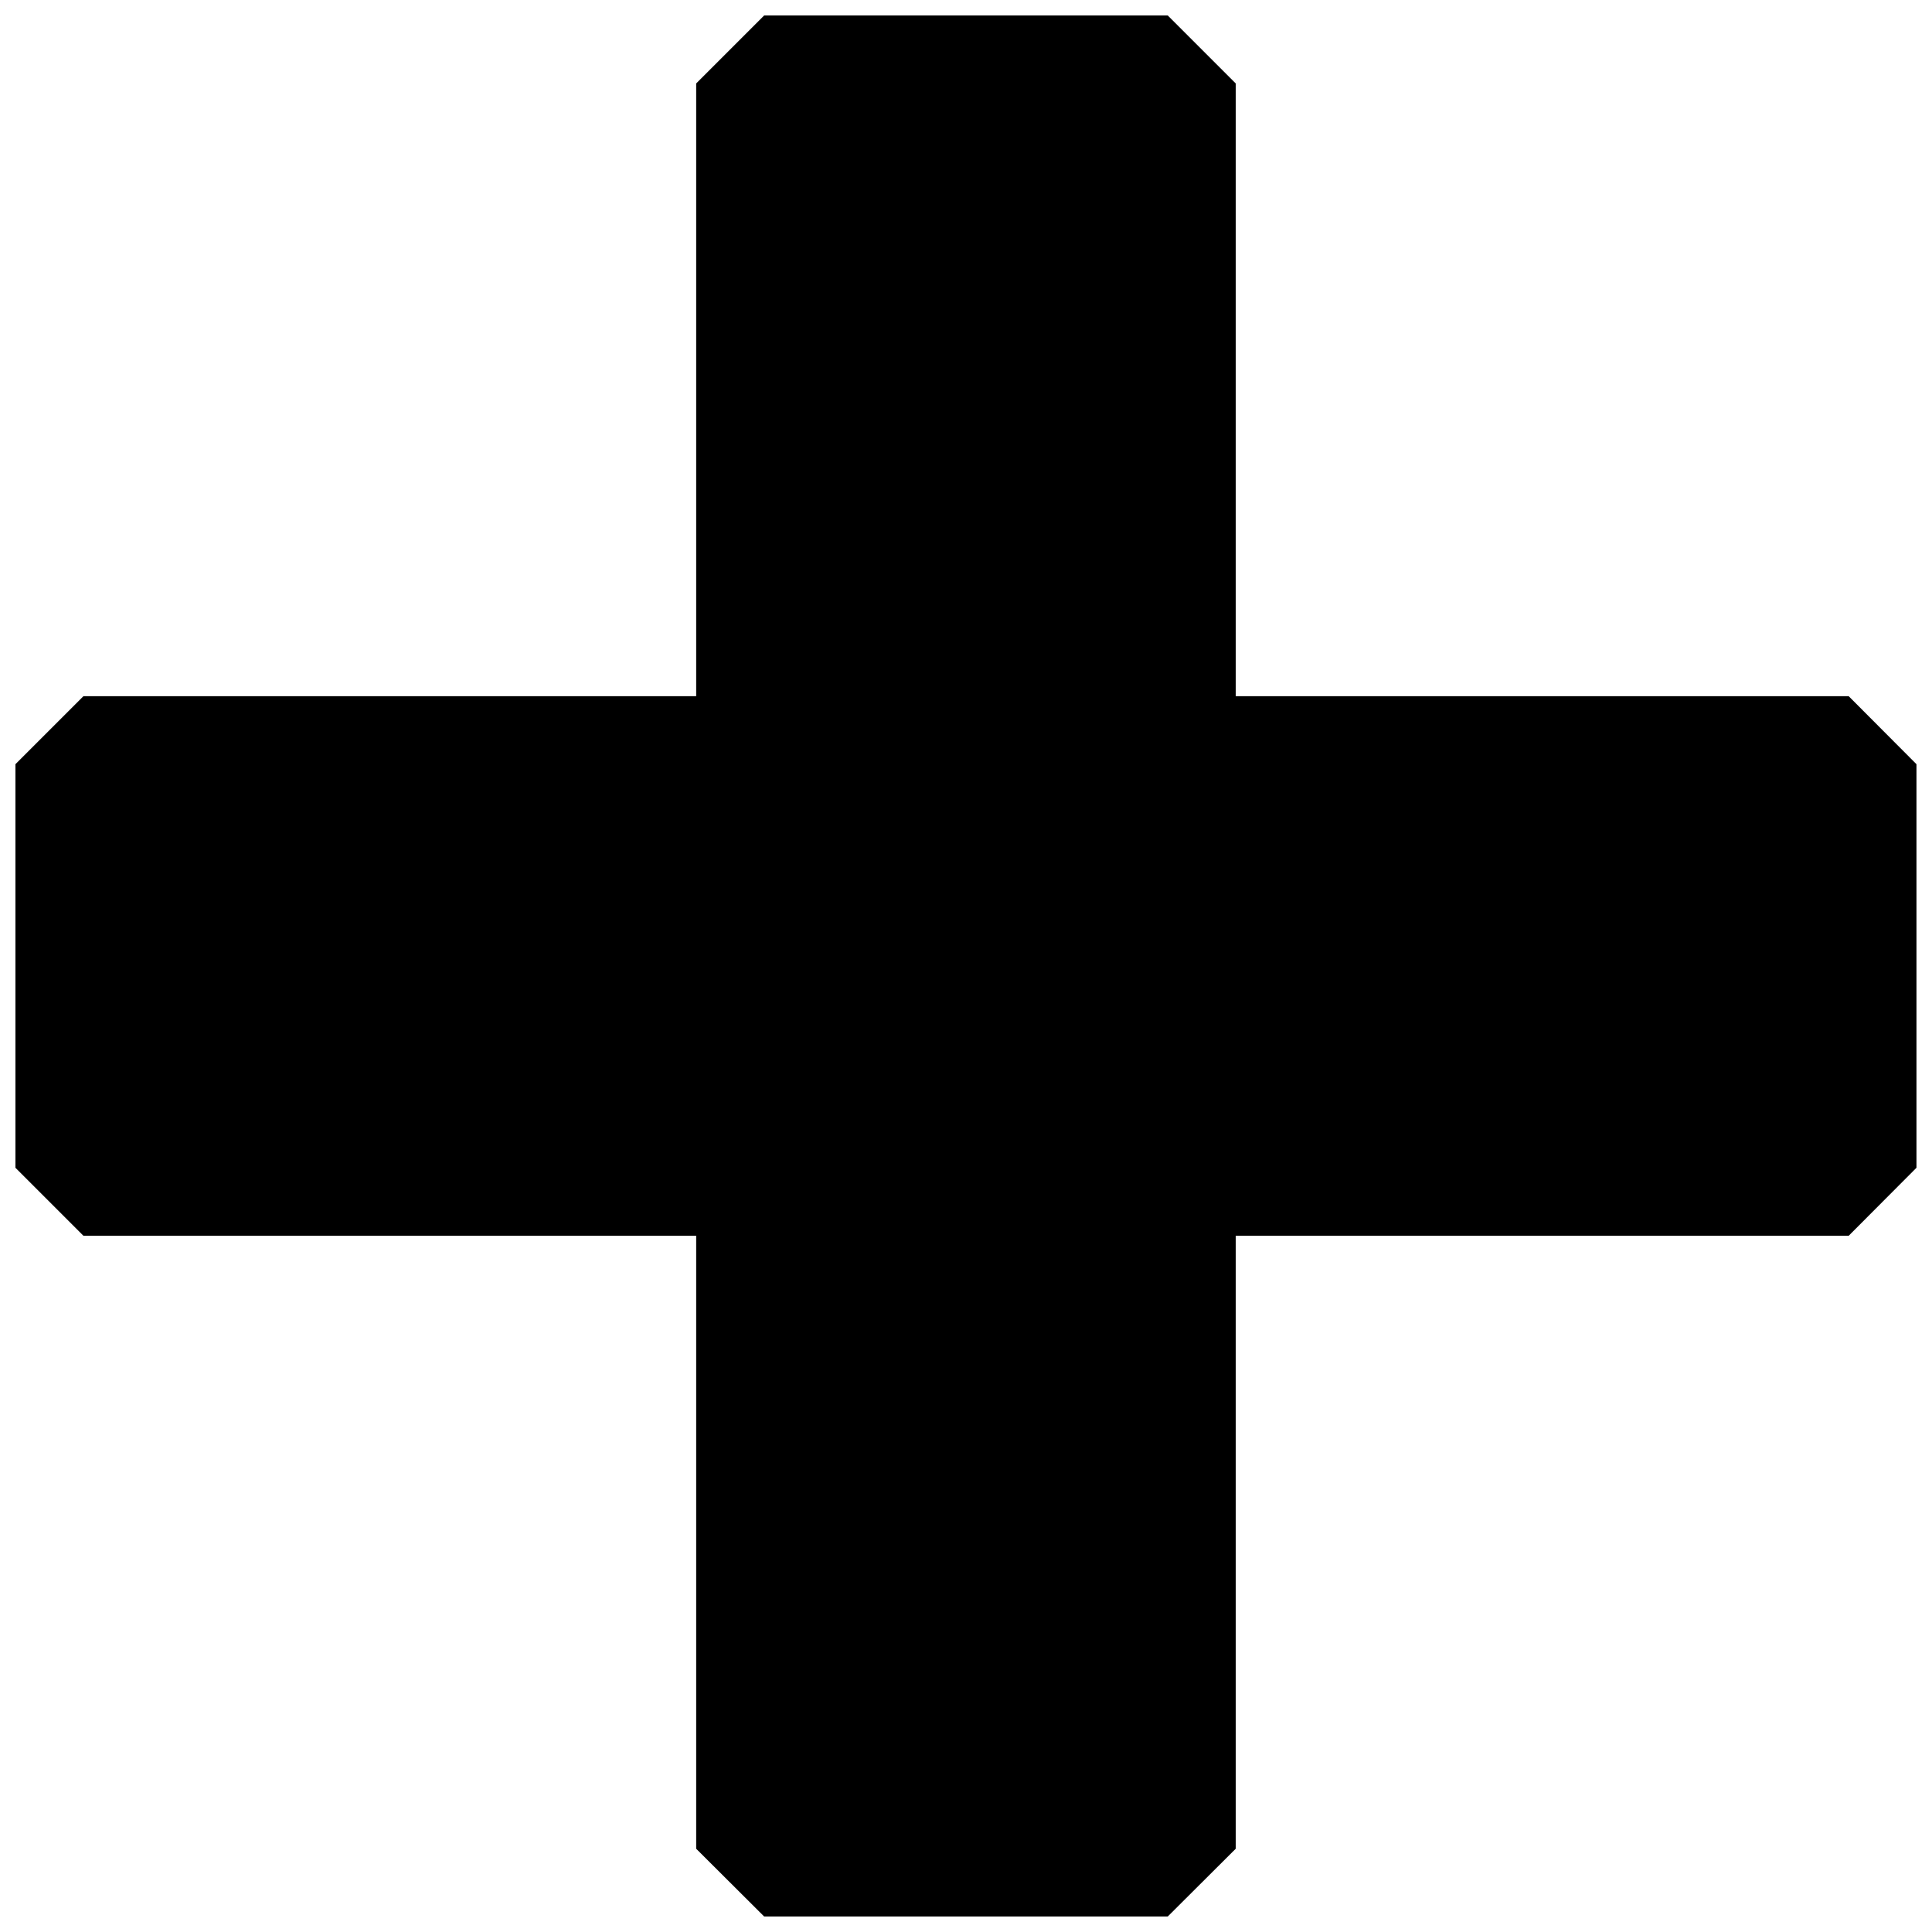 <?xml version="1.0" encoding="UTF-8"?>
<!-- Uploaded to: SVG Repo, www.svgrepo.com, Generator: SVG Repo Mixer Tools -->
<svg width="800px" height="800px" version="1.1" viewBox="144 144 512 512" xmlns="http://www.w3.org/2000/svg">
 <defs>
  <clipPath id="a">
   <path d="m148.09 148.09h503.81v503.81h-503.81z"/>
  </clipPath>
 </defs>
 <g clip-path="url(#a)">
  <path d="m148.09 346.52 18.016-18.016h162.39v-162.39l18.016-18.016h106.95l18.016 18.016v162.39h162.45l17.957 18.016v106.95l-17.957 18.016h-162.45v162.45l-18.016 17.957h-106.95l-18.016-17.957v-162.45h-162.39l-18.016-18.016z"/>
 </g>
</svg>